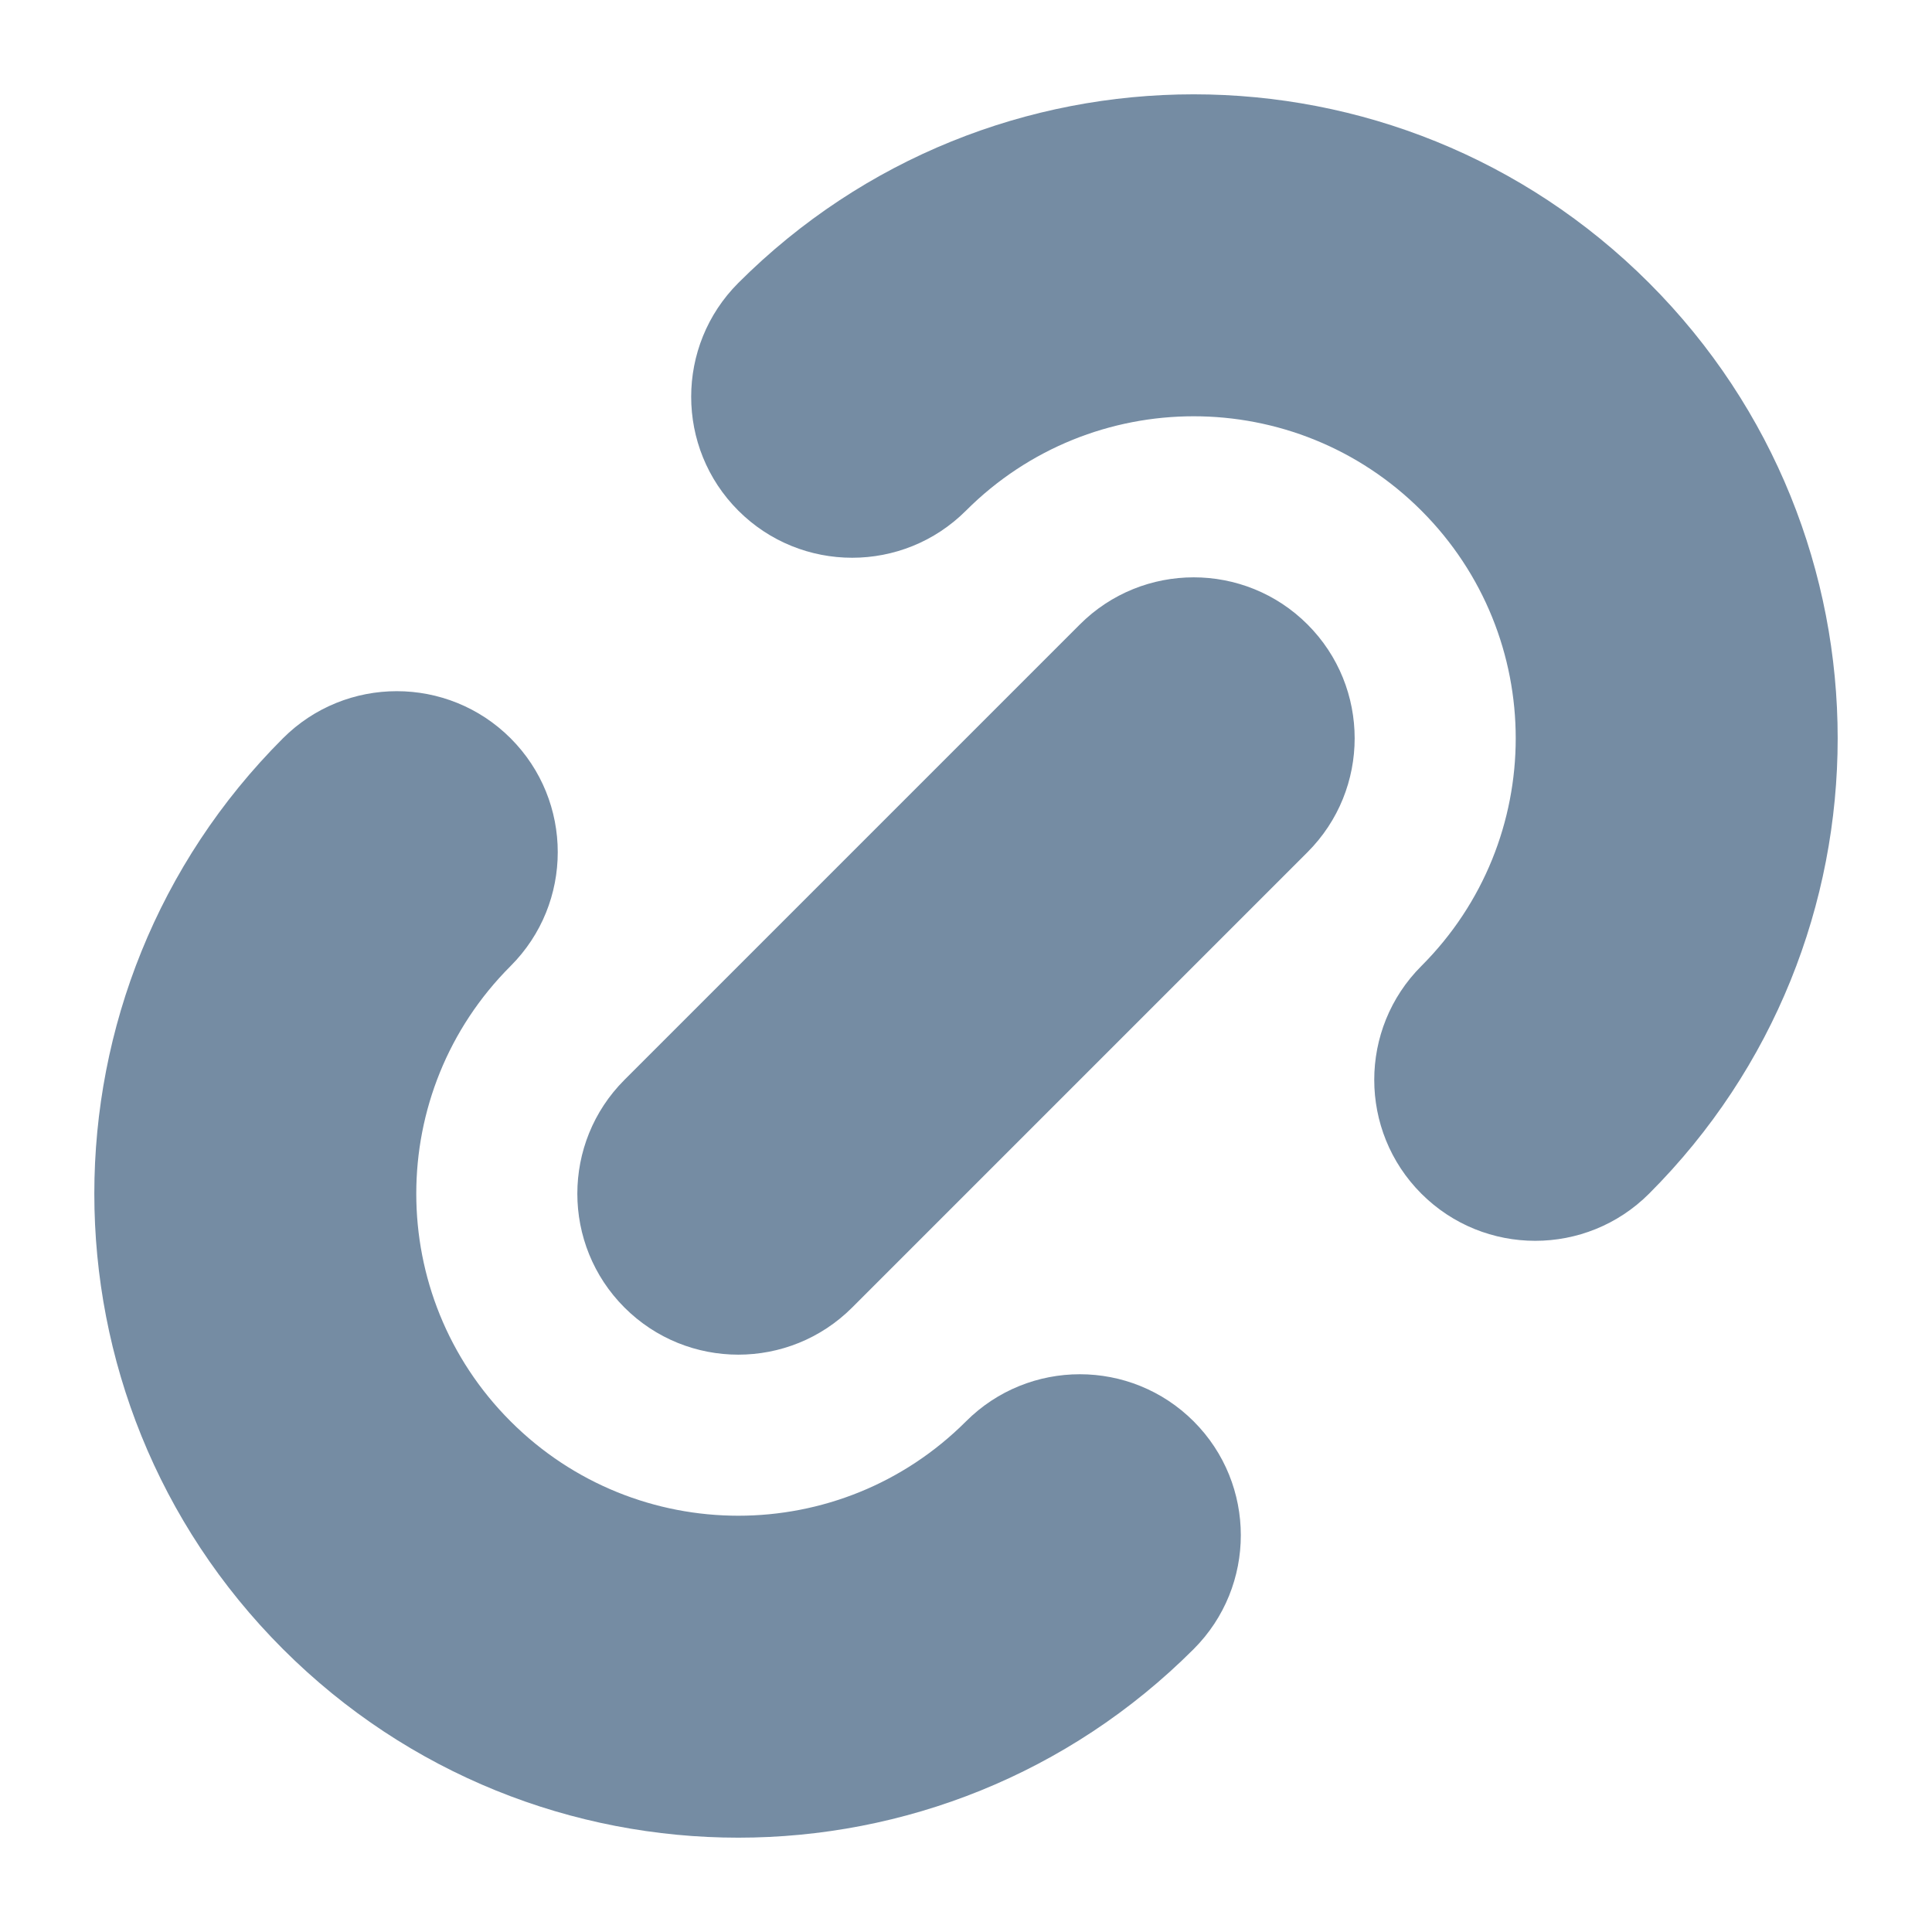<svg xmlns="http://www.w3.org/2000/svg" width="12" height="12" viewBox="0 0 12 12">
  <path fill="#758CA3" fill-rule="evenodd" d="M2,4 C2,1.791 3.791,-2.22044605e-16 6,-2.22044605e-16 C8.209,-2.22044605e-16 10,1.791 10,4 C10,4.552 9.552,5 9,5 C8.448,5 8,4.552 8,4 C8,2.895 7.105,2 6,2 C4.895,2 4,2.895 4,4 C4,4.552 3.552,5 3,5 C2.448,5 2,4.552 2,4 Z M2,8 C2,7.448 2.448,7 3,7 C3.552,7 4,7.448 4,8 C4,9.105 4.895,10 6,10 C7.105,10 8,9.105 8,8 C8,7.448 8.448,7 9,7 C9.552,7 10,7.448 10,8 C10,10.209 8.209,12 6,12 C3.791,12 2,10.209 2,8 Z M7,8 C7,8.552 6.552,9 6,9 C5.448,9 5,8.552 5,8 L5,4 C5,3.448 5.448,3 6,3 C6.552,3 7,3.448 7,4 L7,8 Z" transform="rotate(45 6 6)"/>
</svg>

